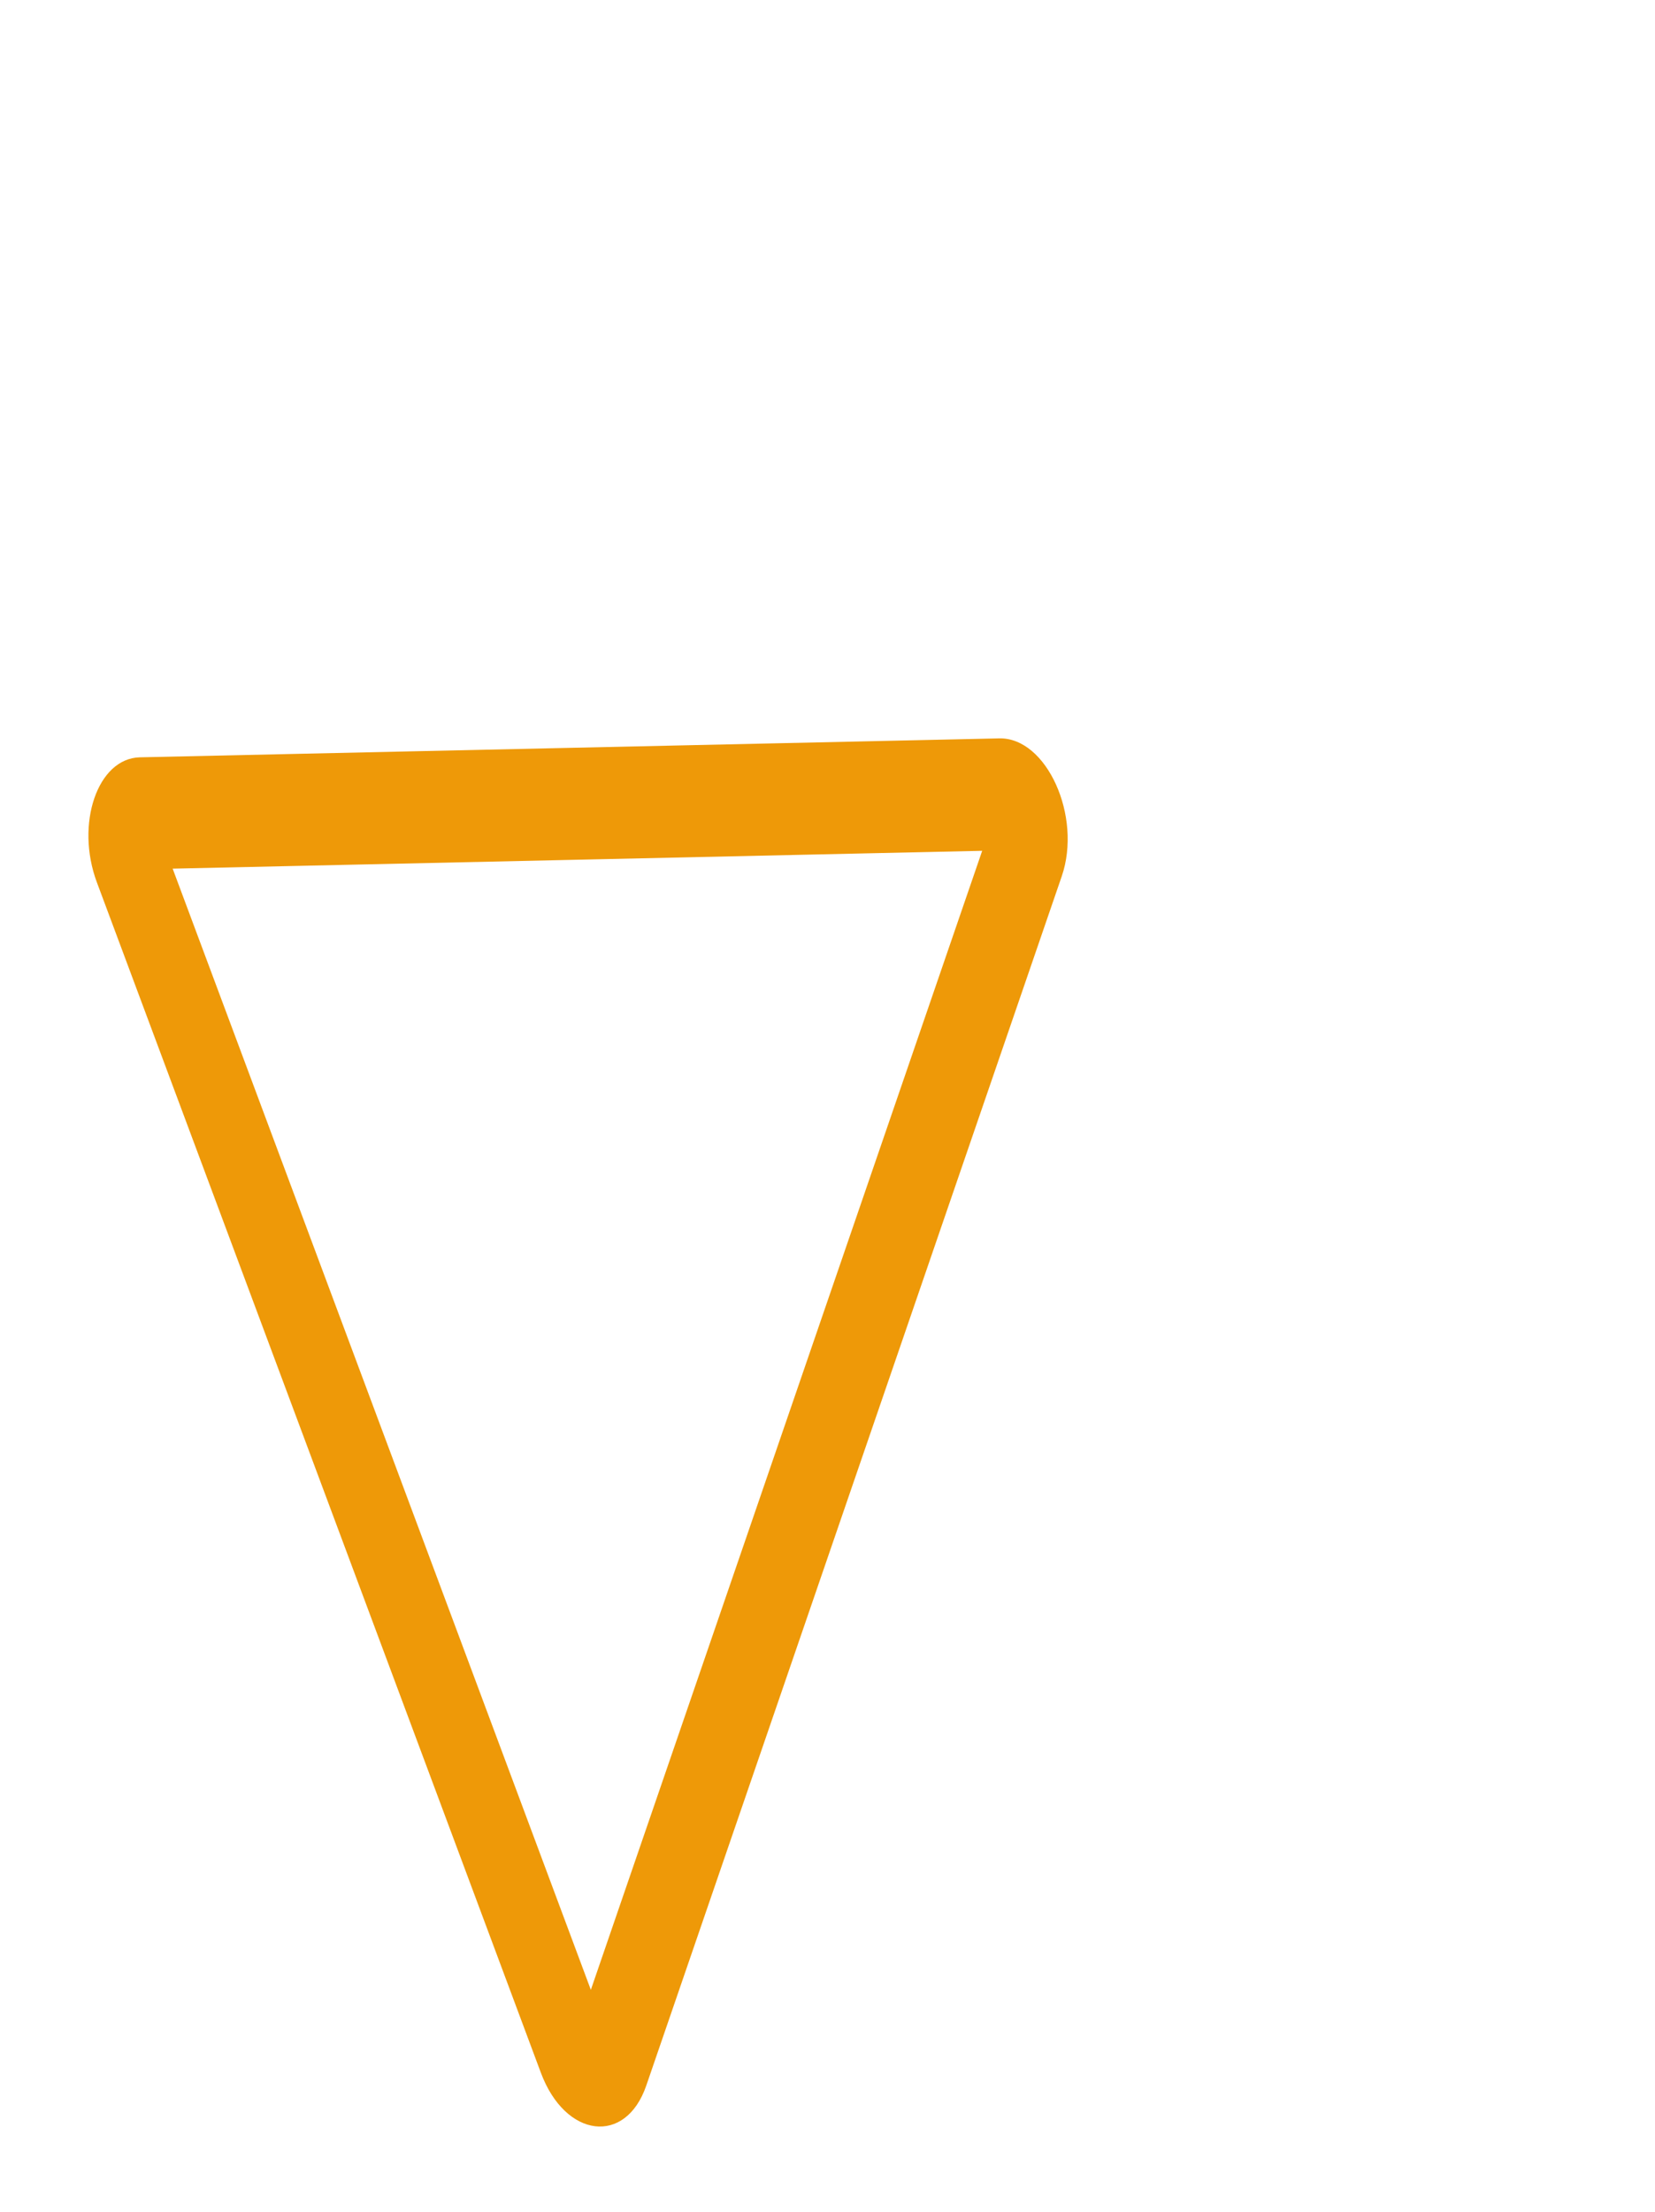 <svg xmlns="http://www.w3.org/2000/svg" width="735.761" height="982.882" viewBox="0 0 735.761 982.882">
  <g id="triangle1" transform="matrix(0.287, -0.835, 0.6, 0.539, -91.136, 668.49)" fill="none">
    <path d="M363.214,49.95a40,40,0,0,1,66.573,0L751.563,532.818C769.277,559.4,750.221,595,718.277,595H74.723c-31.944,0-51-35.6-33.286-62.182Z" stroke="none"/>
    <path d="M 396.5 90.165 L 93.404 545 L 699.596 545 L 396.5 90.165 M 396.5 32.132 C 409.185 32.132 421.87 38.071 429.786 49.95 L 751.563 532.819 C 769.277 559.401 750.221 595 718.277 595 L 74.723 595 C 42.779 595 23.723 559.401 41.437 532.819 L 363.214 49.95 C 371.13 38.071 383.815 32.132 396.5 32.132 Z" stroke="none" fill="#ee9908"/>
  </g>
</svg>
